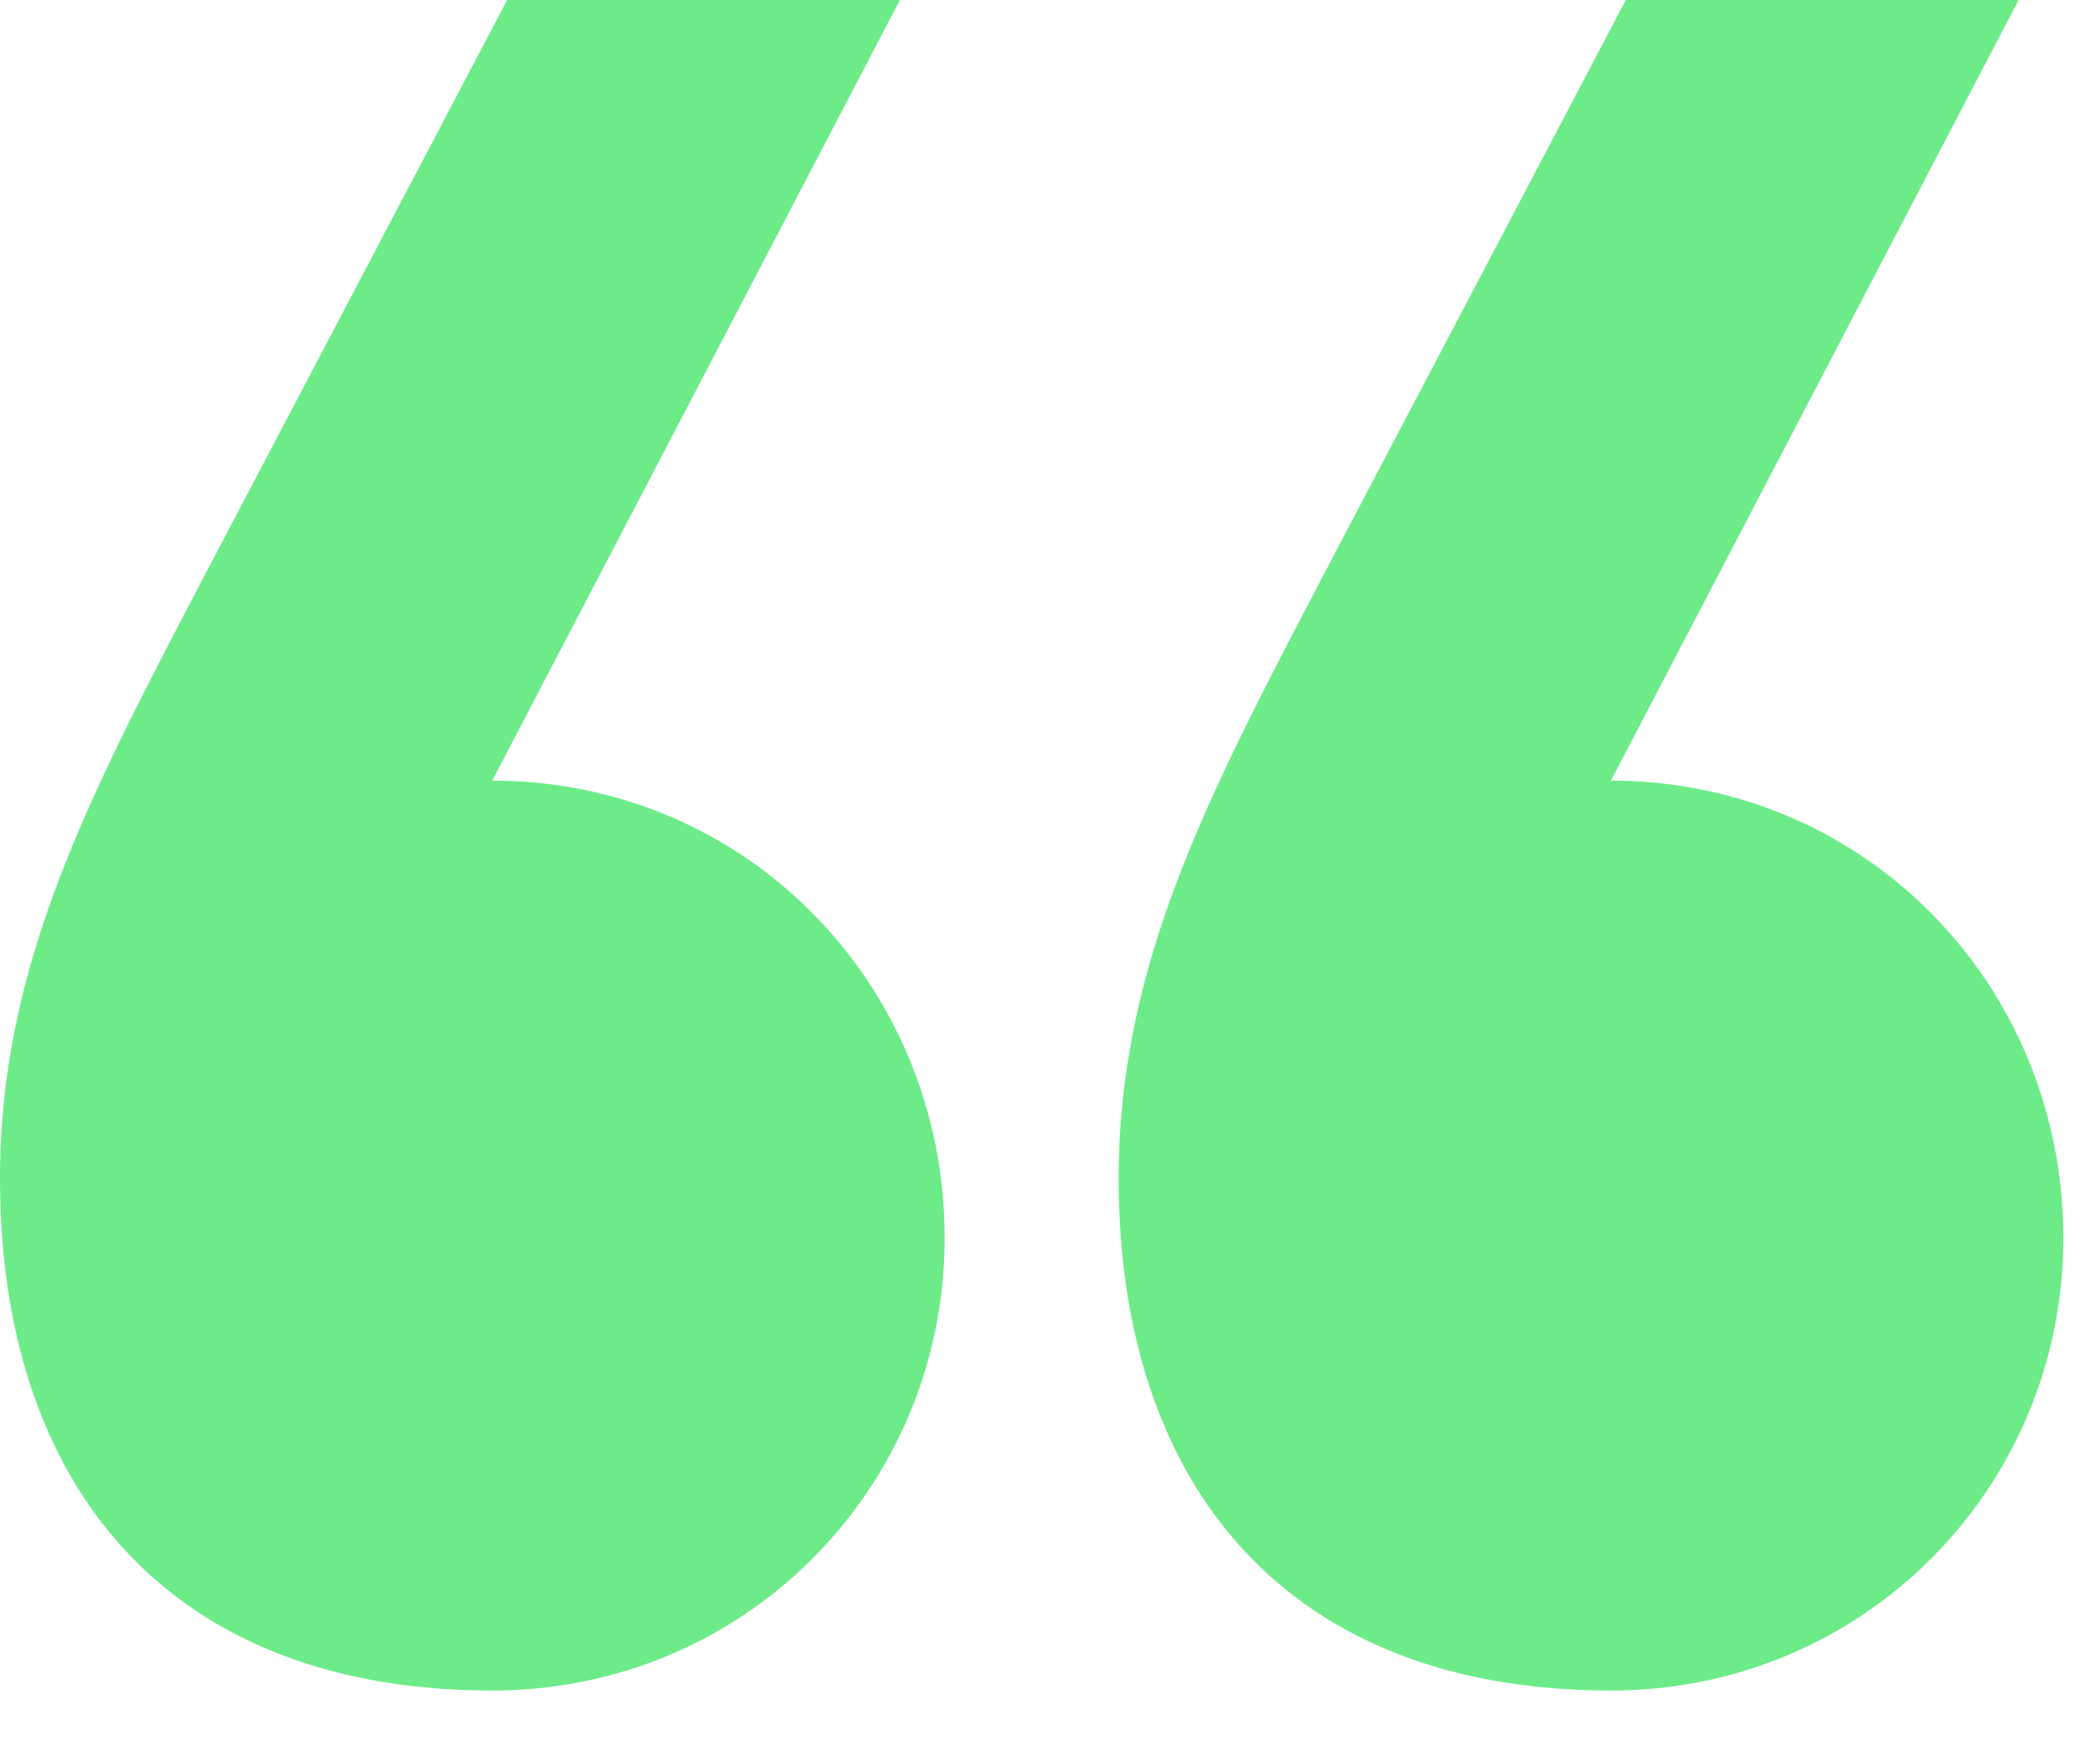 <svg width="26" height="22" viewBox="0 0 26 22" fill="none" xmlns="http://www.w3.org/2000/svg">
<path d="M11.222 0L6.138 9.734C9.3 9.734 11.78 12.276 11.78 15.438C11.78 18.538 9.3 21.08 6.138 21.08C2.108 21.08 0 18.538 0 14.694C0 12.028 1.116 9.92 2.542 7.192L6.324 0H11.222ZM25.172 0L20.088 9.734C23.25 9.734 25.73 12.276 25.73 15.438C25.73 18.538 23.25 21.08 20.088 21.08C16.058 21.08 13.95 18.538 13.95 14.694C13.95 12.028 15.066 9.92 16.492 7.192L20.274 0H25.172Z" fill="#6DEB89"/>
</svg>
